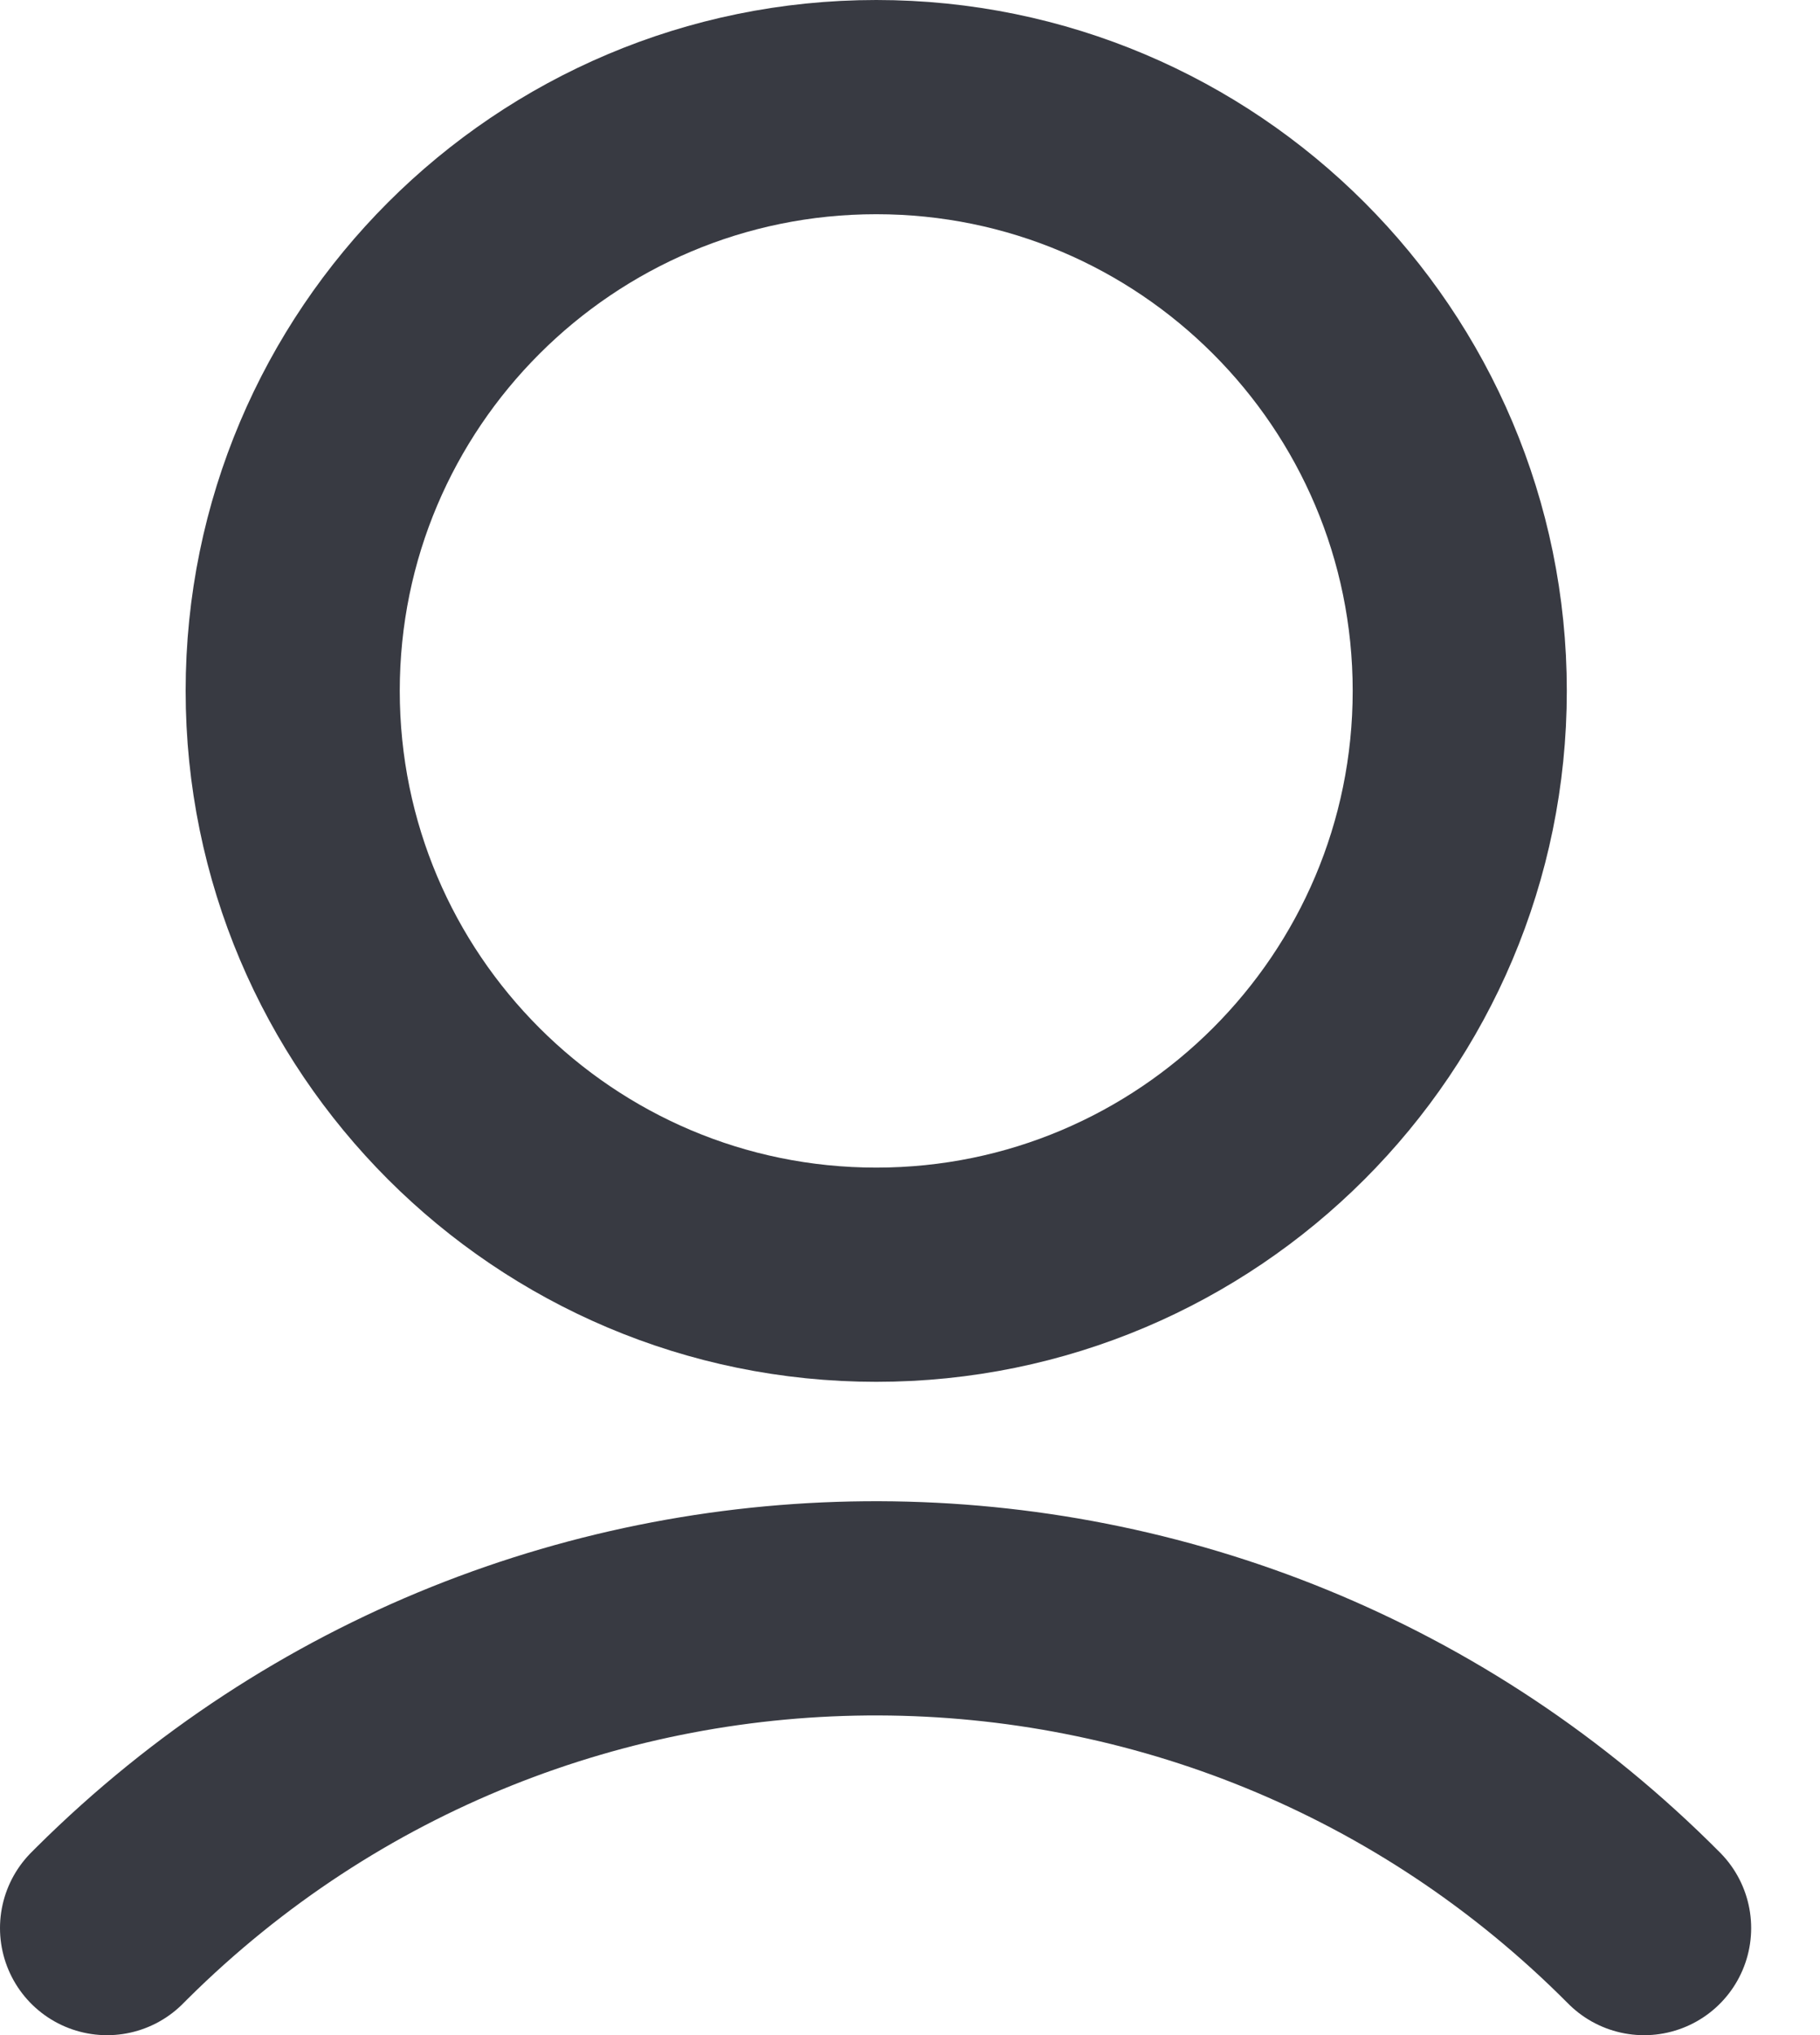 <svg width="17" height="19" viewBox="0 0 17 19" fill="none" xmlns="http://www.w3.org/2000/svg">
<path d="M2.734 6.45C2.734 9.459 5.176 11.901 8.185 11.901C11.193 11.901 13.635 9.459 13.635 6.45C13.635 3.442 11.193 1 8.185 1C5.176 1 2.734 3.442 2.734 6.45Z" stroke="#383A42" stroke-width="2" stroke-linecap="round" stroke-linejoin="round"/>
<path d="M15.357 18.001C11.417 14.037 5.011 14.02 1.047 17.954C1.029 17.972 1.018 17.983 1 18.001" stroke="#383A42" stroke-width="2" stroke-linecap="round" stroke-linejoin="round"/>
</svg>
